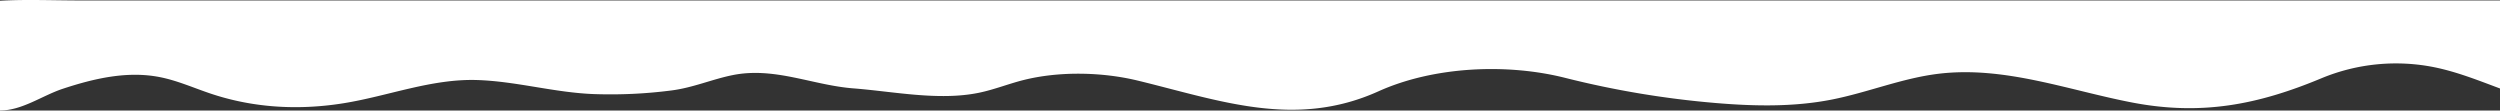 <svg xmlns="http://www.w3.org/2000/svg" viewBox="0 0 2915.28 128.89"><rect x="0" y="0" width="2915.28" height="128.89" fill="#333333" stroke="none"/><defs><style>.cls-1{fill:#fff;}</style></defs><title>wave2_1</title><g id="Layer_2" data-name="Layer 2"><g id="Layer_1-2" data-name="Layer 1"><path class="cls-1" d="M2669.64.53H93.48C62.14.53,31.18-.87,0,.87v128c26.14-.11,49.15-17.42,73.38-25.4,36.1-11.89,74.81-21,112.82-13.58,20.46,4,39.67,12.63,59.43,19.26,43.22,14.49,88.27,18.56,133.17,14.08q11.18-1.11,22.32-2.92c51.58-8.35,101.77-28.49,154.65-27C602,94.67,647,108.18,693.48,109.74a554.05,554.05,0,0,0,89.66-4.28c25.3-3.29,47.38-13.1,71.45-17.92,48.79-9.75,93.07,11.84,140.52,15.51,46.78,3.61,99.33,14.7,146.1,5.19,17.83-3.62,34.82-10.52,52.47-14.94,41.58-10.41,91.52-9.4,133.19.72,95.78,23.28,183.43,56.28,280.53,12.48,64.12-28.93,149.29-33,217.91-15.66a1090.84,1090.84,0,0,0,175.33,29.28c44.91,3.78,90.66,4.74,134.9-3.91,42.45-8.3,83.08-25.32,126.05-30.32,76.65-8.93,150.81,19.47,225,33.7,80.64,15.47,146.6,2.49,220.51-28.34A226.76,226.76,0,0,1,2839,78.47c26.23,5.37,51.16,15.33,76.28,24.71V.53Z"/></g></g></svg>